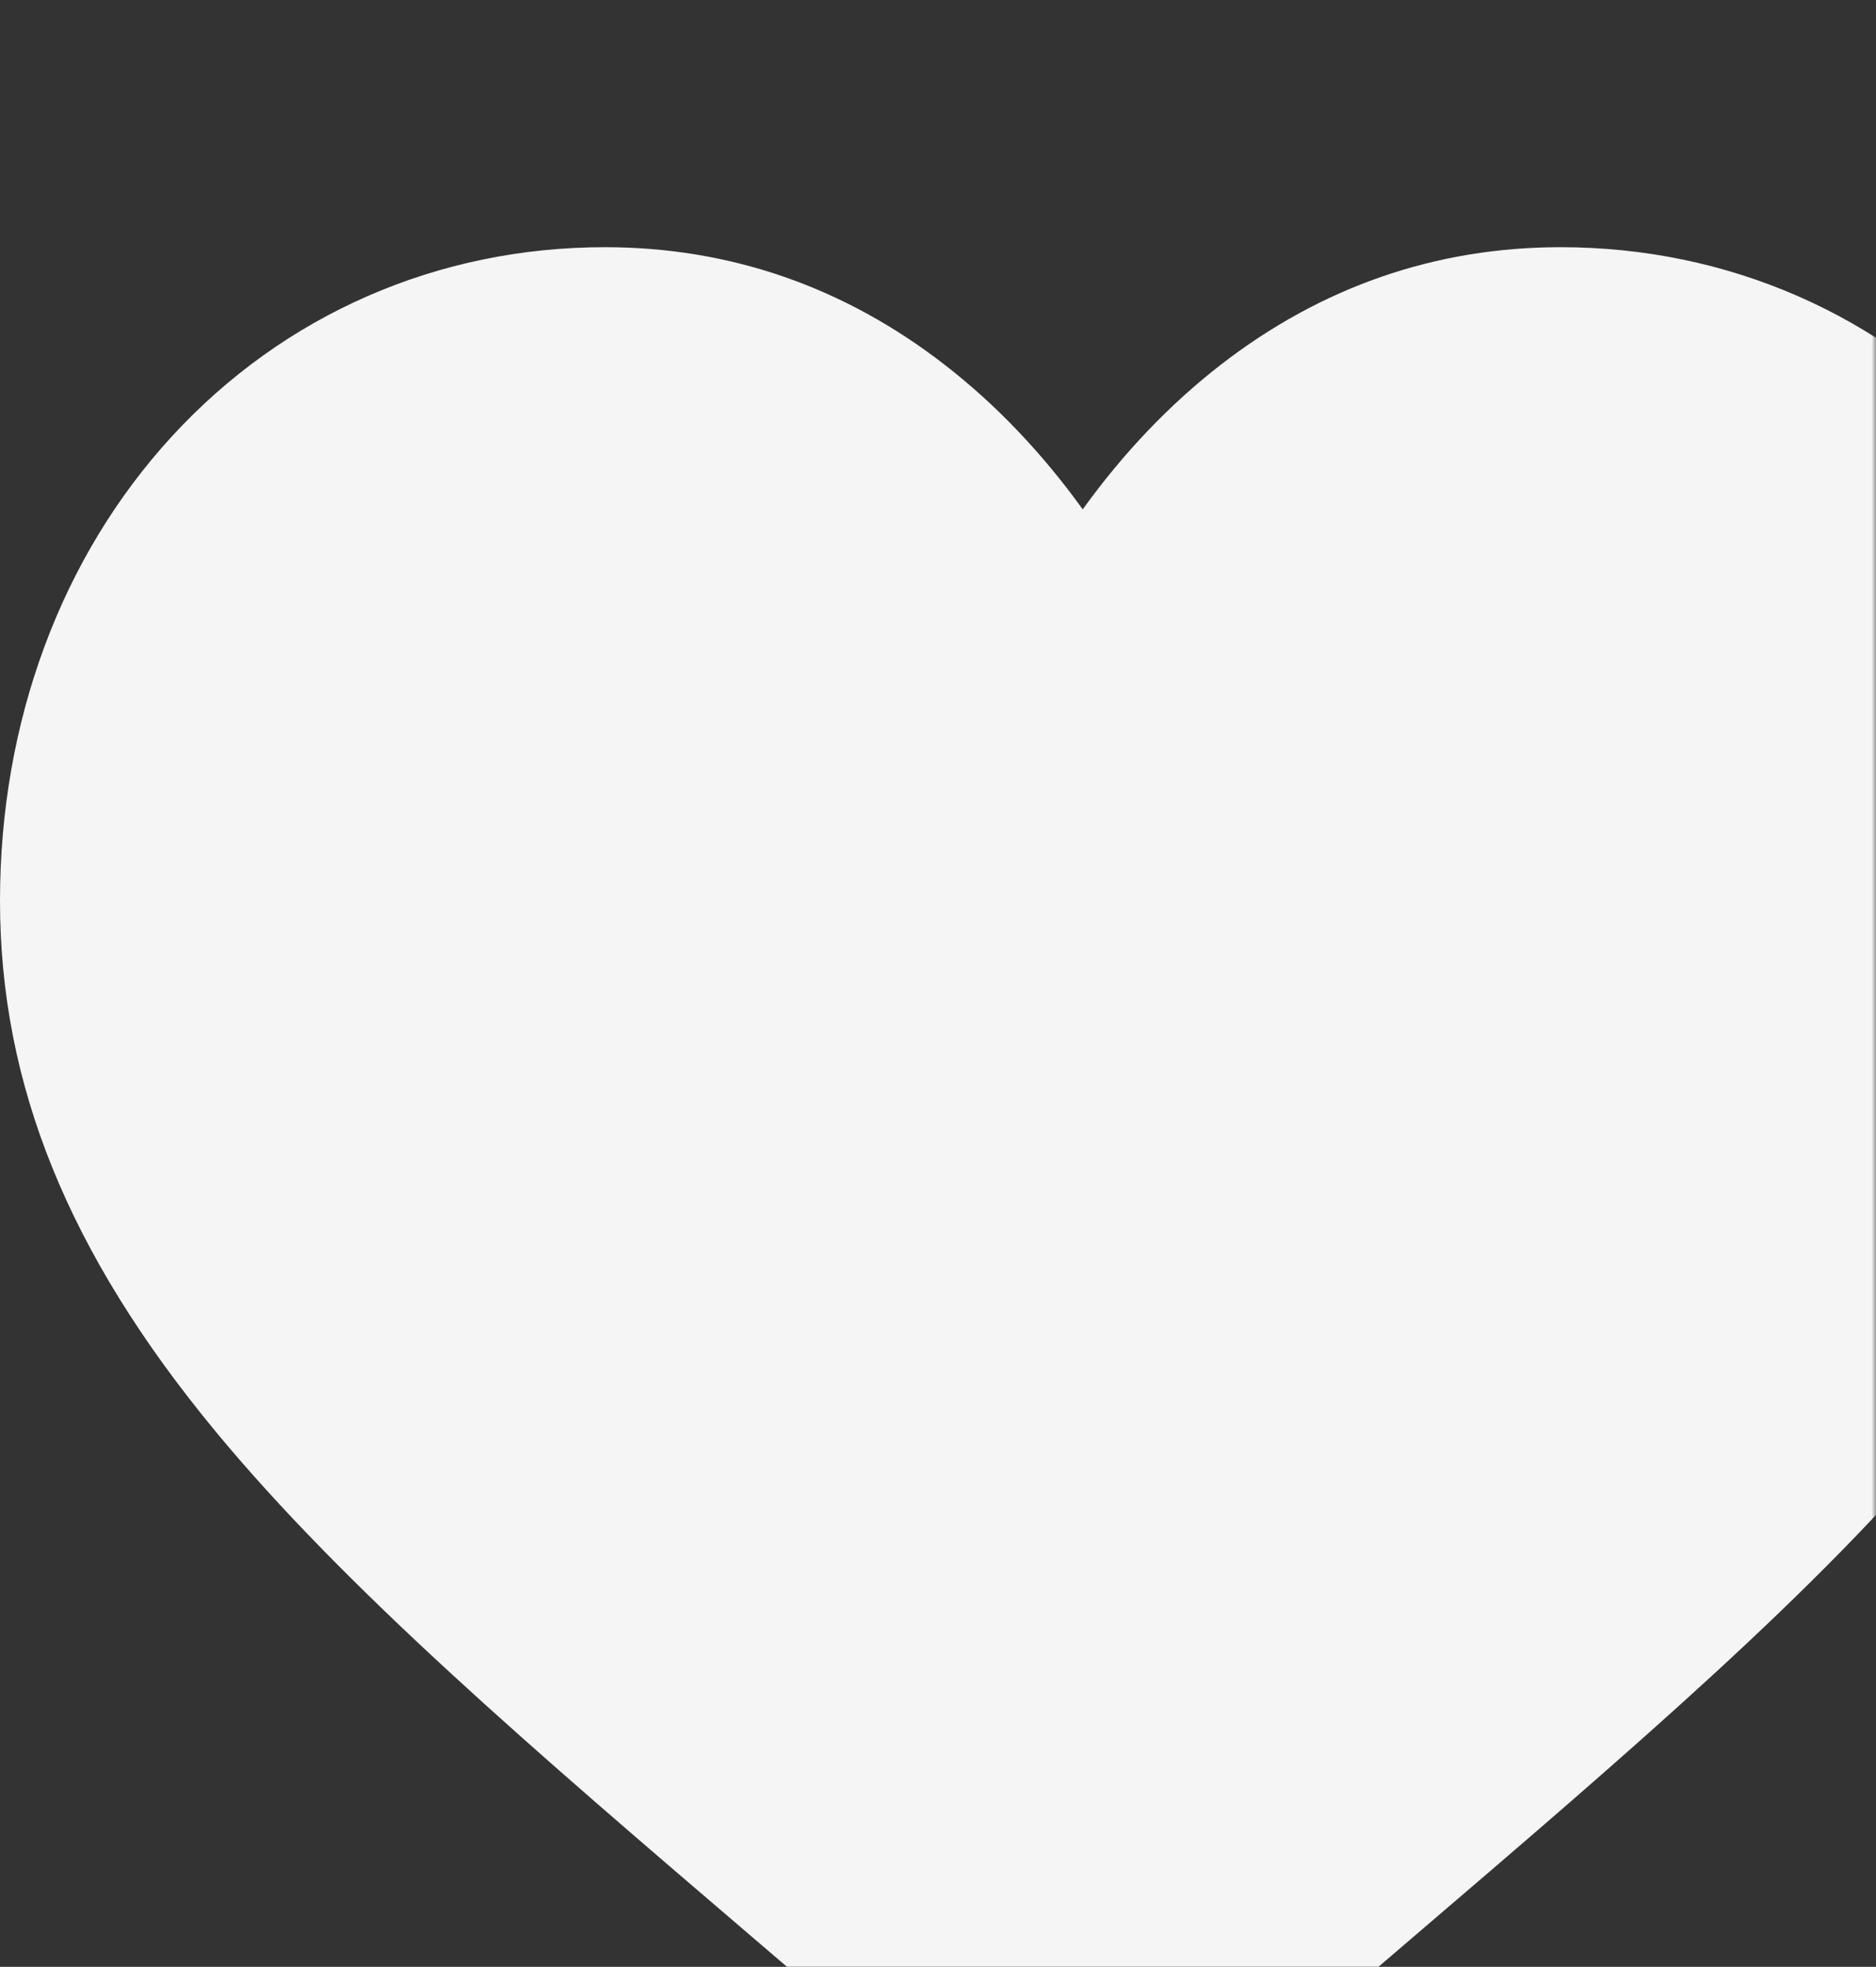 <?xml version="1.0" encoding="UTF-8"?> <svg xmlns="http://www.w3.org/2000/svg" width="207" height="217" viewBox="0 0 207 217" fill="none"><rect x="0" y="0" width="207" height="217" fill="#333333" stroke="none"/> <g clip-path="url(#clip0_742_11401)"> <mask id="mask0_742_11401" style="mask-type:alpha" maskUnits="userSpaceOnUse" x="-225" y="0" width="432" height="445"> <path d="M195.172 0H-212.914C-219.446 0 -224.742 5.309 -224.742 11.858V432.814C-224.742 439.363 -219.446 444.672 -212.914 444.672H195.172C201.705 444.672 207.001 439.363 207.001 432.814V11.858C207.001 5.309 201.705 0 195.172 0Z" fill="#FAFAFA"></path> </mask> <g mask="url(#mask0_742_11401)"> <path d="M219.982 48.161C207.614 34.692 190.642 27.273 172.19 27.273C158.398 27.273 145.766 31.652 134.647 40.285C129.036 44.644 123.952 49.975 119.469 56.199C114.988 49.977 109.902 44.644 104.289 40.285C93.171 31.652 80.54 27.273 66.747 27.273C48.295 27.273 31.322 34.692 18.953 48.161C6.732 61.474 0 79.66 0 99.373C0 119.663 7.531 138.235 23.698 157.824C38.162 175.347 58.949 193.134 83.021 213.731C91.24 220.765 100.557 228.738 110.232 237.231C112.787 239.479 116.067 240.716 119.469 240.716C122.868 240.716 126.149 239.479 128.702 237.235C138.377 228.74 147.699 220.763 155.922 213.725C179.991 193.133 200.777 175.347 215.241 157.822C231.408 138.235 238.937 119.663 238.937 99.371C238.937 79.66 232.206 61.474 219.982 48.161Z" fill="#F5F5F5"></path> </g> </g> <defs> <clipPath id="clip0_742_11401"> <rect width="207" height="217" fill="white"></rect> </clipPath> </defs> </svg> 